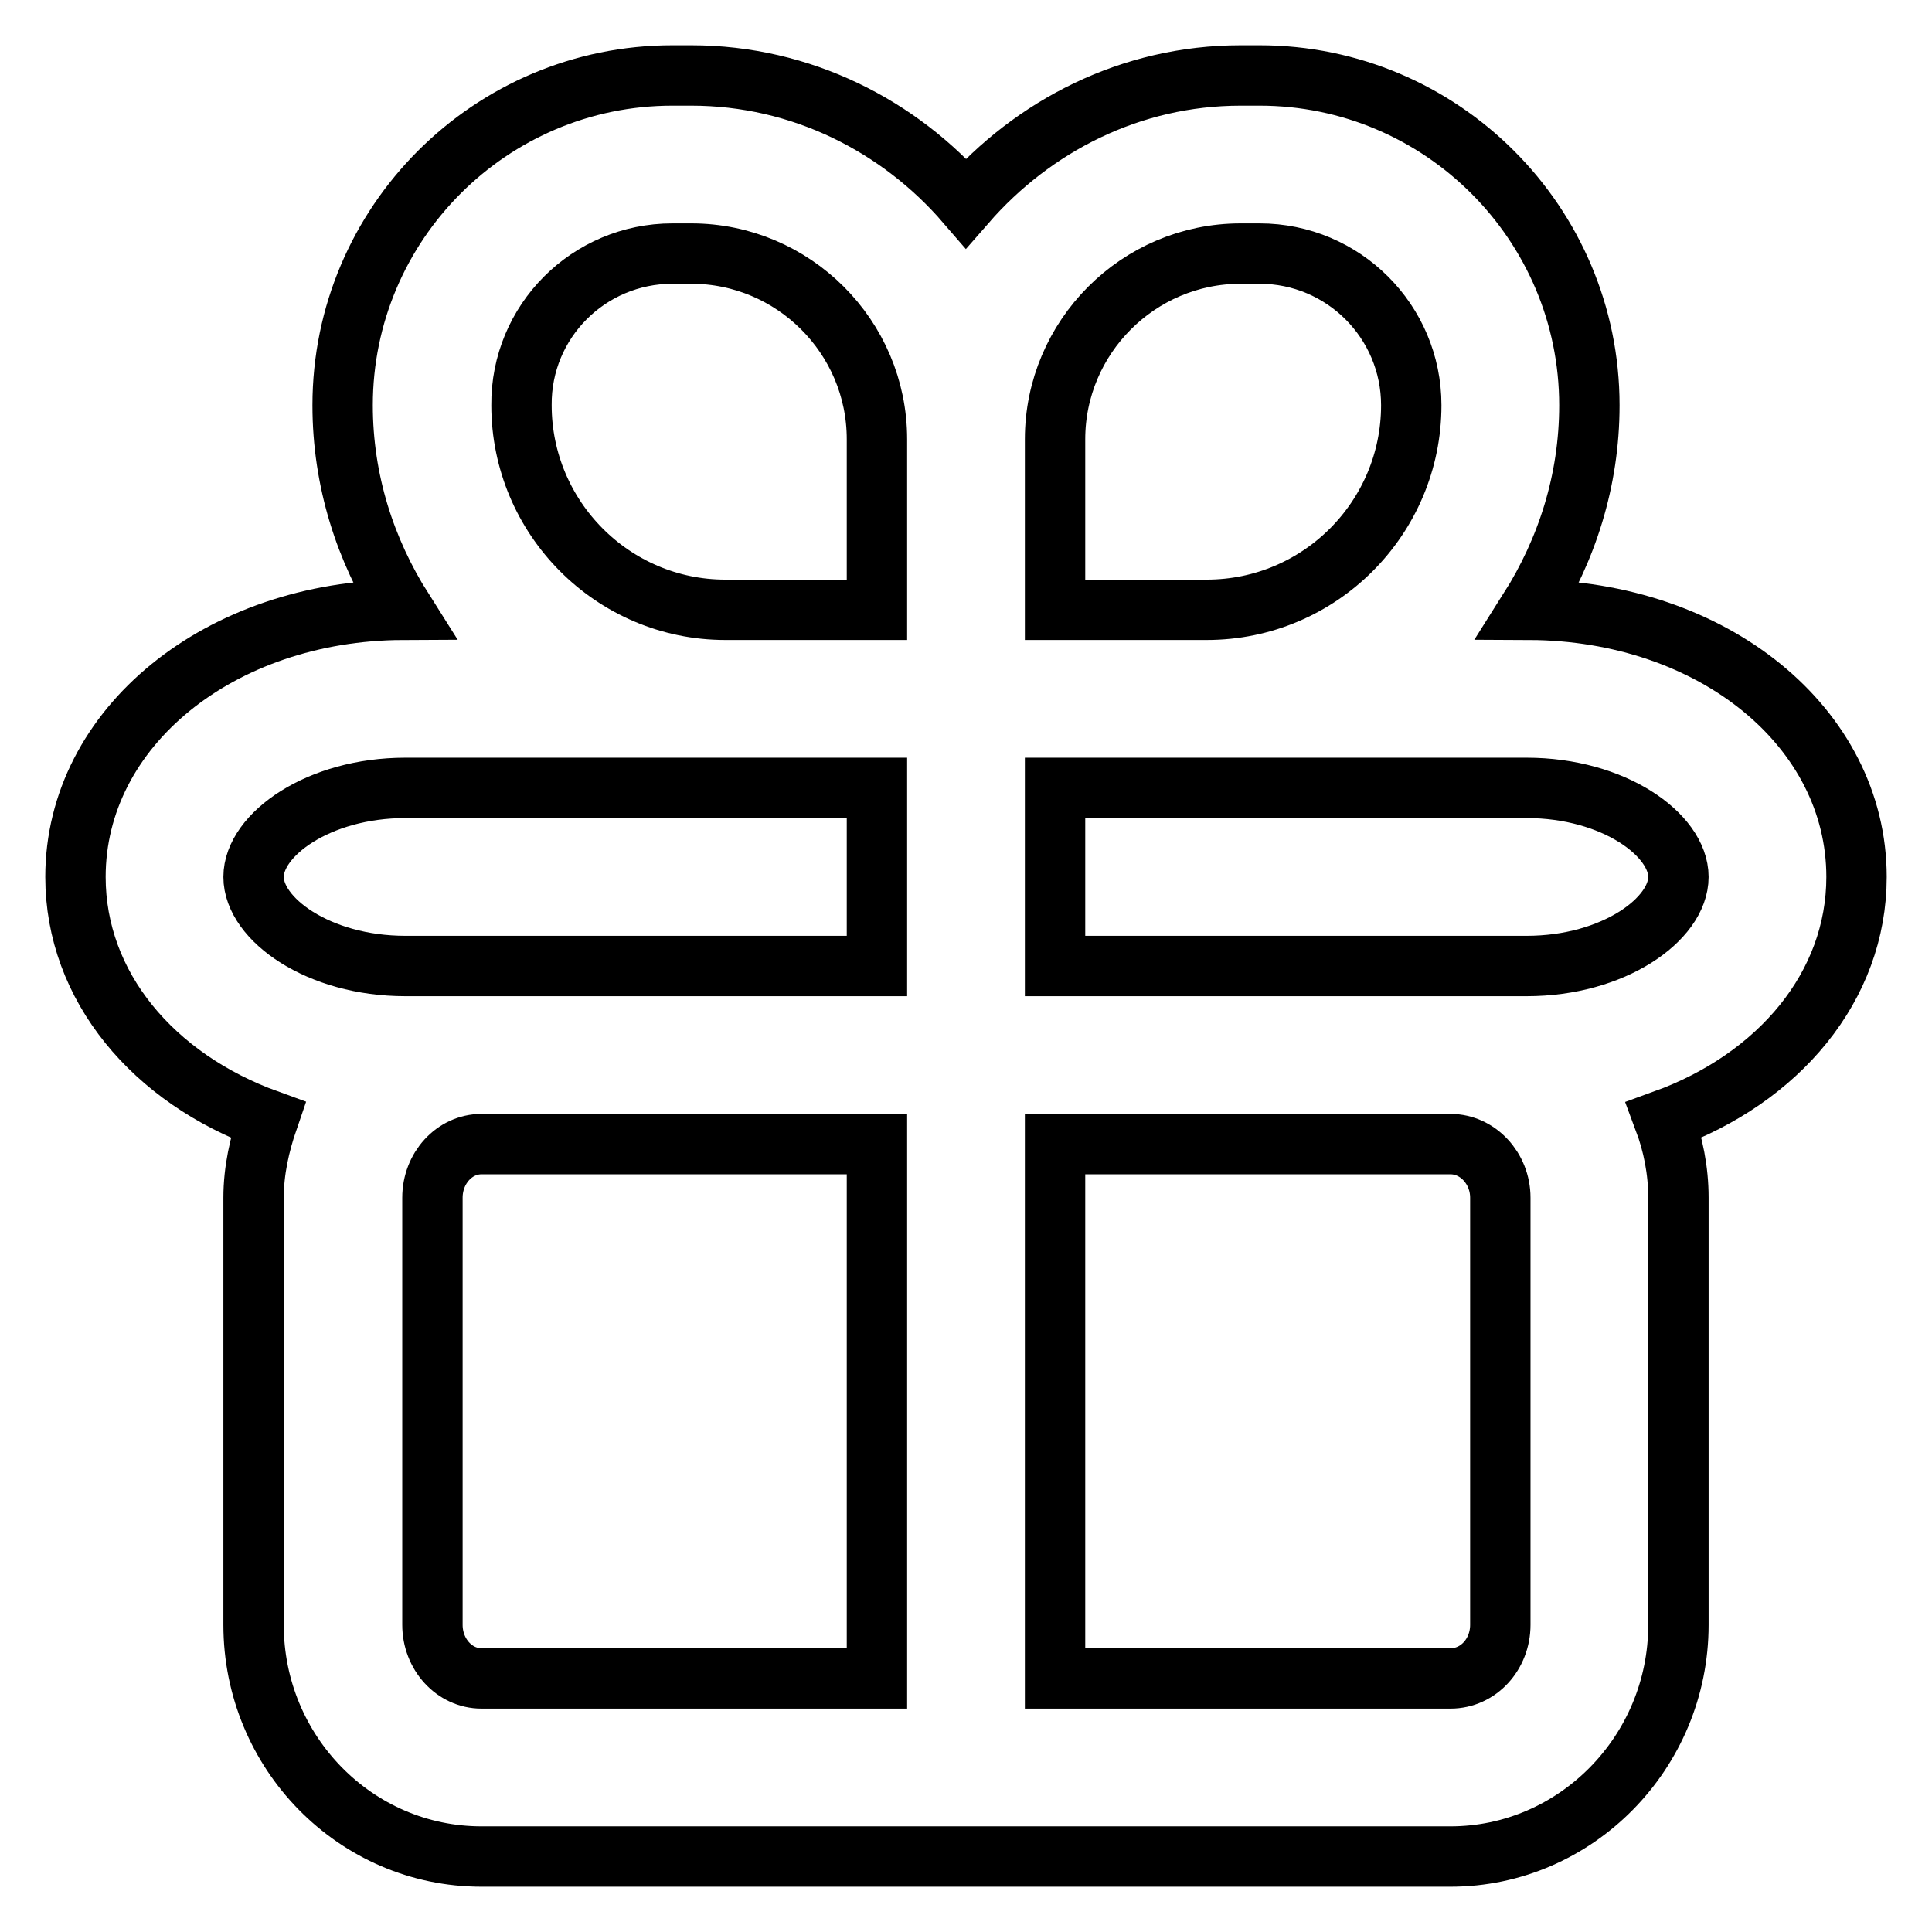 <?xml version="1.0" encoding="utf-8"?>
<!-- Svg Vector Icons : http://www.onlinewebfonts.com/icon -->
<!DOCTYPE svg PUBLIC "-//W3C//DTD SVG 1.1//EN" "http://www.w3.org/Graphics/SVG/1.1/DTD/svg11.dtd">
<svg version="1.1" xmlns="http://www.w3.org/2000/svg" xmlns:xlink="http://www.w3.org/1999/xlink" x="0px" y="0px" viewBox="0 0 256 256" enable-background="new 0 0 256 256" xml:space="preserve">
<g> <path stroke-width="8" fill-opacity="0" stroke="#000000"  d="M246,116.2c0-19.8-19-35.3-43.4-35.4c5-7.9,8-17.1,8-27.1c0-24.1-19.6-43.7-43.7-43.7h-2.5 c-14.6,0-27.5,6.7-36.4,16.9C119.2,16.7,106.2,10,91.6,10h-2.5C65,10,45.4,29.6,45.4,53.7c0,10,3,19.2,8,27.1 C29.1,80.9,10,96.4,10,116.2c0,14.5,10.3,26.7,25.5,32.2c-1.1,3.2-1.9,6.7-1.9,10.3v56.6c0,16.9,13.5,30.7,30.2,30.7h52.4h23.6 h52.4c16.6,0,30.2-13.8,30.2-30.7v-56.6c0-3.6-0.7-7.1-1.9-10.3C235.7,142.9,246,130.7,246,116.2z M139.8,58.2 c0-13.5,11-24.6,24.6-24.6h2.5c11.1,0,20.1,9,20.1,20.1c0,14.9-12.1,27.1-27.1,27.1h-20.1V58.2z M89.1,33.6h2.5 c13.5,0,24.6,11,24.6,24.6v22.6H96.1c-14.9,0-27-12.2-27-27.1C69,42.6,78,33.6,89.1,33.6z M53.7,104.4h42.4h20.1V128H63.8H53.7 c-11.5,0-20.1-6.2-20.1-11.8C33.6,110.6,42.2,104.4,53.7,104.4z M63.8,222.4c-3.6,0-6.5-3.2-6.5-7.1v-56.6c0-3.9,2.9-7.1,6.5-7.1 h52.4v70.8H63.8z M198.8,215.3c0,3.9-2.9,7.1-6.6,7.1h-52.4v-70.8h52.4c3.6,0,6.6,3.2,6.6,7.1V215.3z M202.3,128h-10.1h-52.4v-23.6 h62.5c11.5,0,20.1,6.2,20.1,11.8C222.4,121.8,213.8,128,202.3,128z"/></g>
</svg>